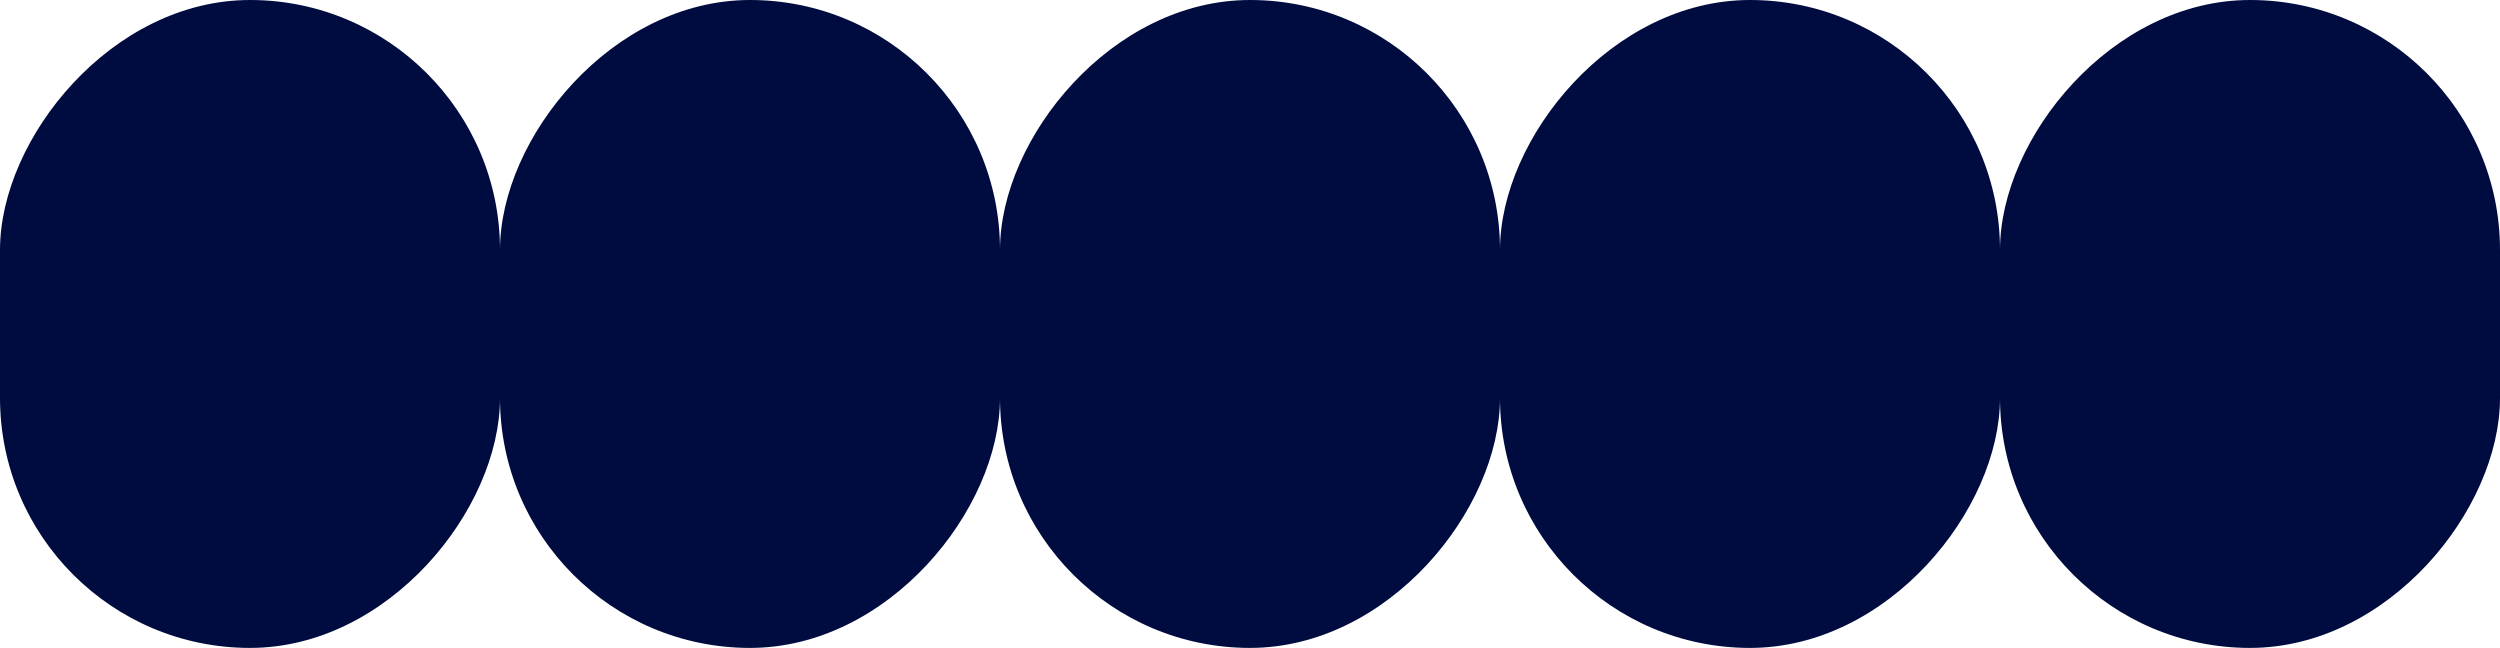 <?xml version="1.0" encoding="UTF-8"?> <svg xmlns="http://www.w3.org/2000/svg" width="1200" height="311" viewBox="0 0 1200 311" fill="none"><rect width="240" height="311" rx="120" transform="matrix(1 0 0 -1 0 311)" fill="#000C3F"></rect><rect width="240" height="311" rx="120" transform="matrix(1 0 0 -1 240 311)" fill="#000C3F"></rect><rect width="240" height="311" rx="120" transform="matrix(1 0 0 -1 480 311)" fill="#000C3F"></rect><rect width="240" height="311" rx="120" transform="matrix(1 0 0 -1 720 311)" fill="#000C3F"></rect><rect width="240" height="311" rx="120" transform="matrix(1 0 0 -1 960 311)" fill="#000C3F"></rect></svg> 